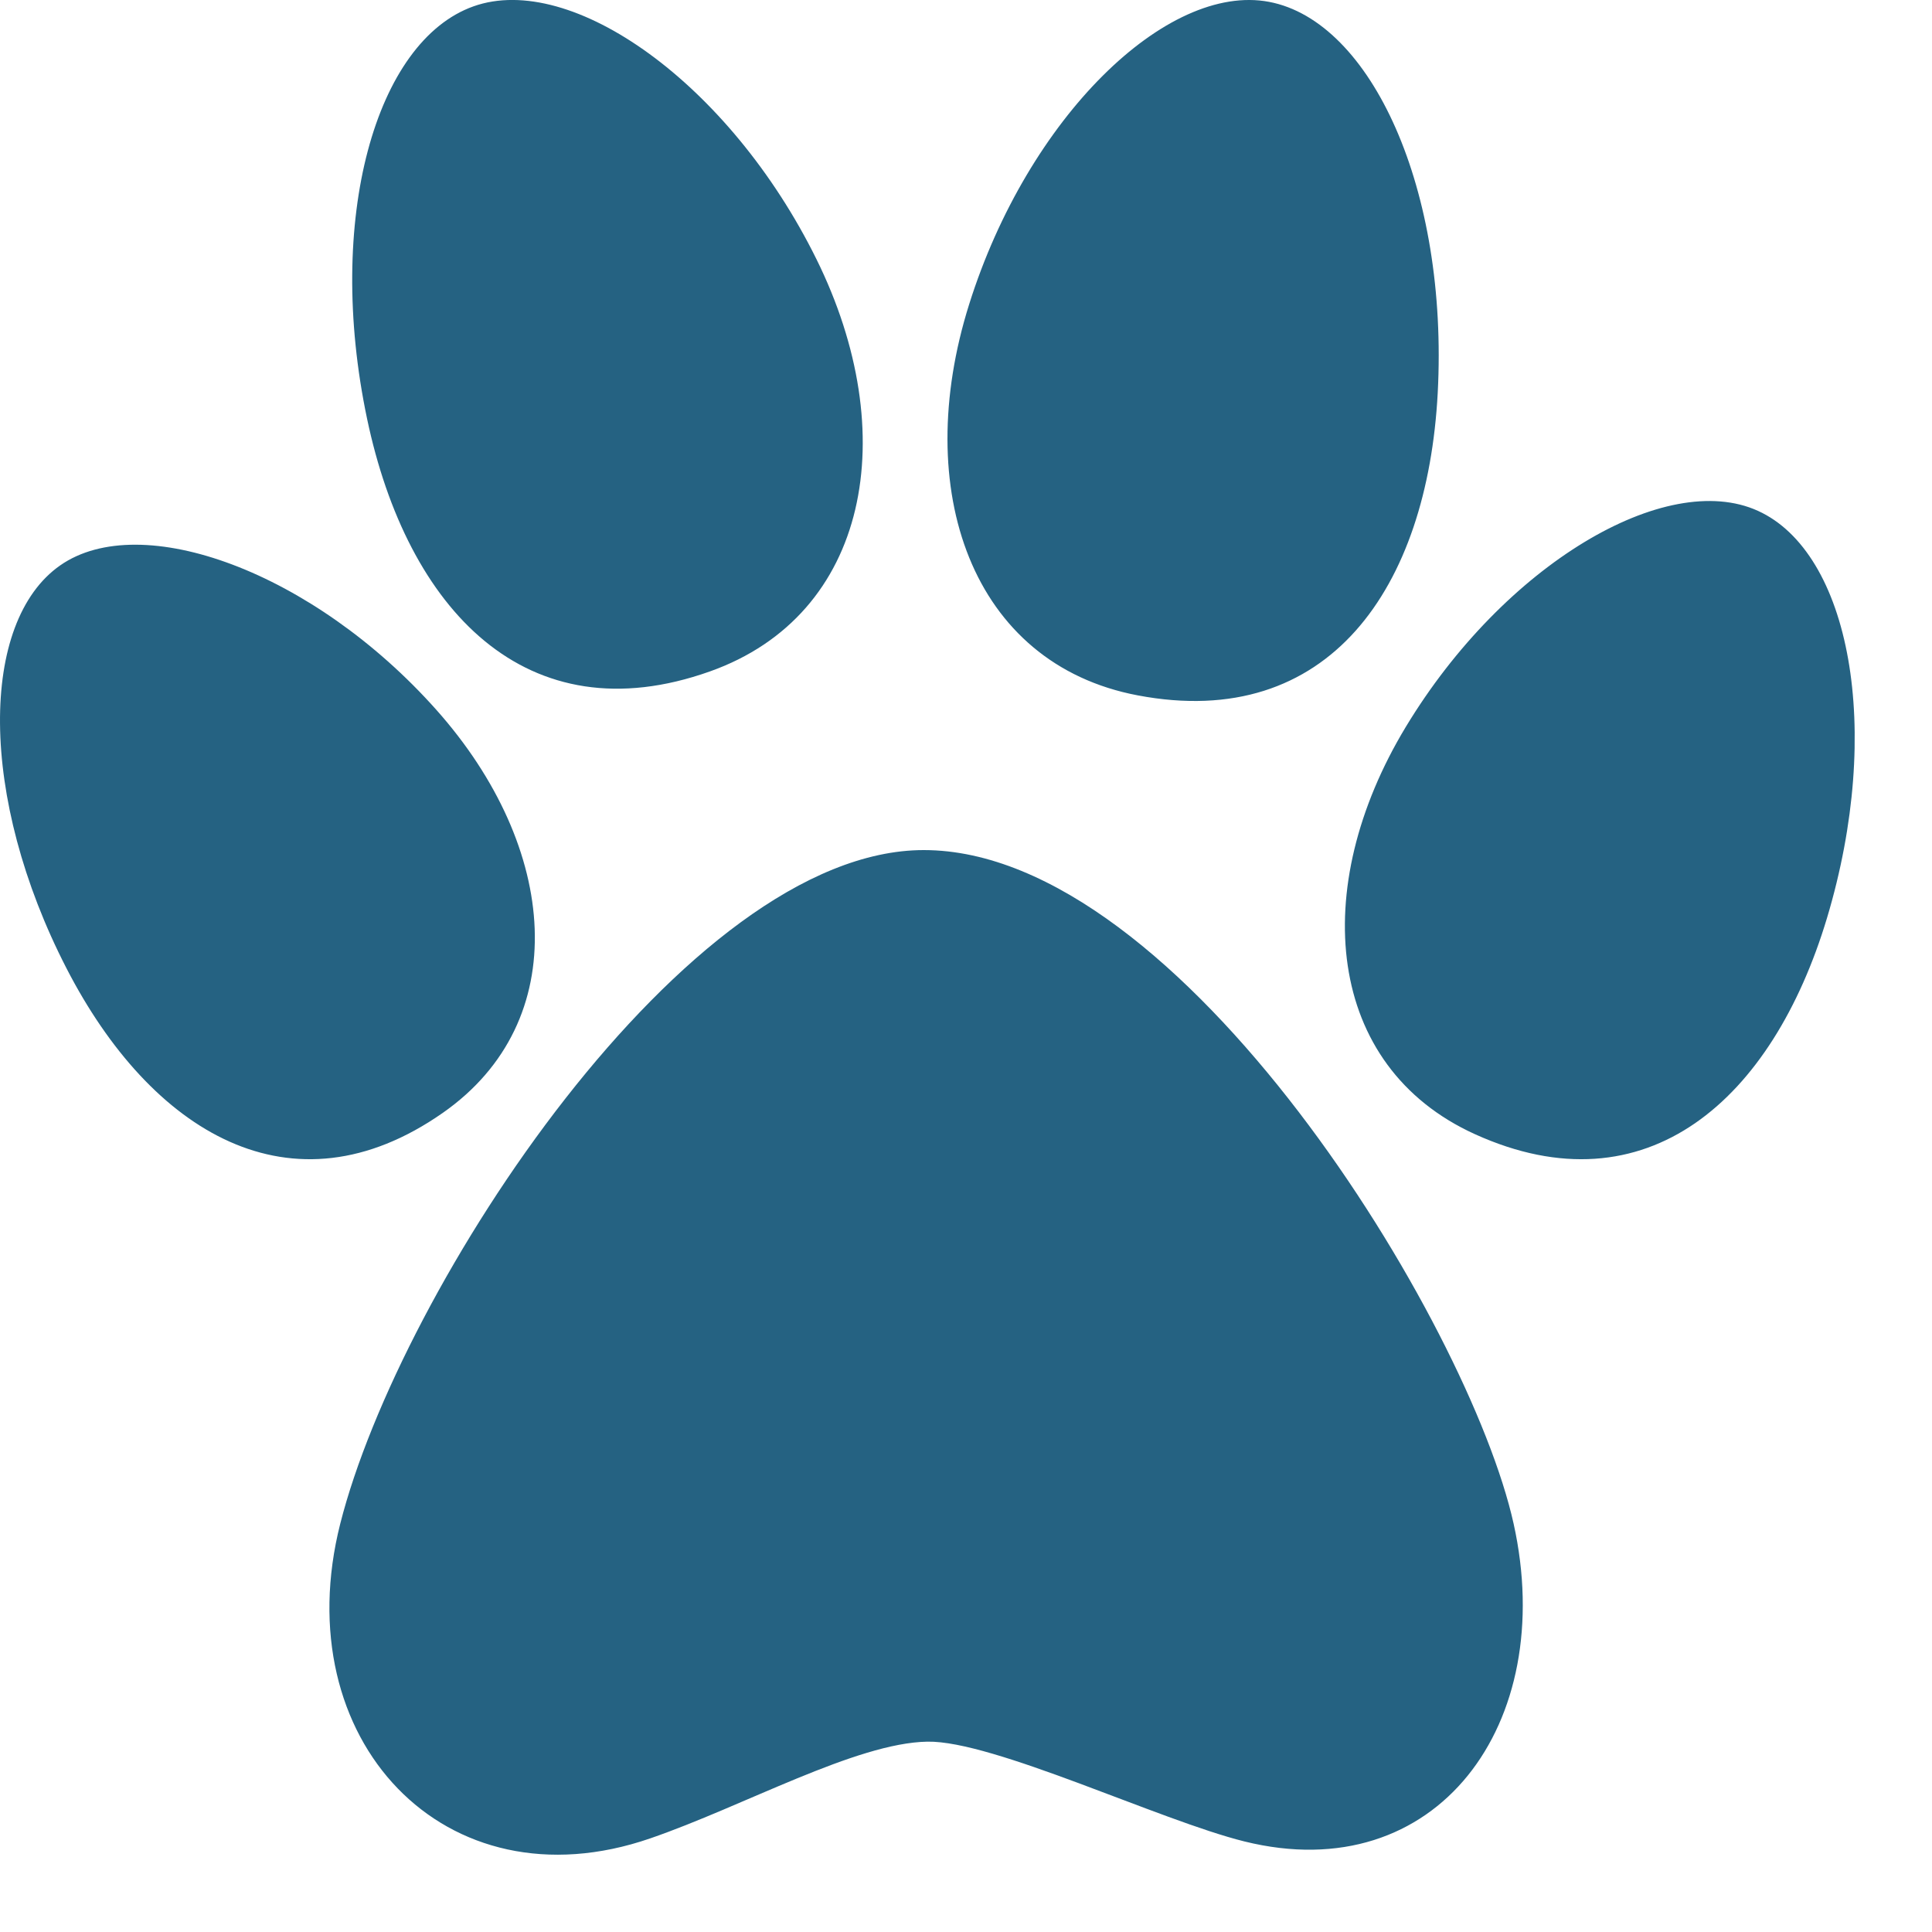 <?xml version="1.0" encoding="utf-8"?>
<!-- Generator: Adobe Illustrator 22.1.0, SVG Export Plug-In . SVG Version: 6.00 Build 0)  -->
<svg version="1.1" id="Calque_1" xmlns="http://www.w3.org/2000/svg" xmlns:xlink="http://www.w3.org/1999/xlink" x="0px" y="0px"
	 viewBox="0 0 25 25" style="enable-background:new 0 0 40 40;" xml:space="preserve">
<style type="text/css">
	.st0{opacity:0.5;}
	.st1{fill:#256282;}
</style>
<g>
	<g>
		<path class="st1" d="M11.954,11c3.33,0,7.057,6.123,7.632,8.716.575,2.594-.996,4.729-3.484,
			4.112-1.092-.271-3.252-1.307-4.102-1.291-.925.016-2.379.836-3.587,1.252-2.657.916-4.717-1.283-4.01-4.073.774-3.051,
			4.48-8.716,7.551-8.716zm10.793-4.39c1.188.539,1.629,2.82.894,5.27-.704,2.341-2.33,3.806-4.556,
			2.796-1.931-.877-2.158-3.178-.894-5.27,1.274-2.107,3.367-3.336,4.556-2.796zm-21.968.706c-1.044.729-1.06,2.996.082,5.215,
			1.092,2.12,2.913,3.236,4.868,1.87,1.696-1.185,1.504-3.433-.082-5.215-1.596-1.793-3.824-2.599-4.868-1.87zm15.643-7.292c1.323.251,
			2.321,2.428,2.182,5.062-.134,2.517-1.405,4.382-3.882,3.912-2.149-.407-2.938-2.657-2.181-5.061.761-2.421,2.559-4.164,
			3.881-3.913zm-10.295.058c-1.268.451-1.92,2.756-1.377,5.337.519,2.467,2.062,4.114,4.437,3.269,2.06-.732,2.494-3.077,
			1.377-5.336-1.125-2.276-3.169-3.721-4.437-3.27z"/>
	</g>
</g>
</svg>

